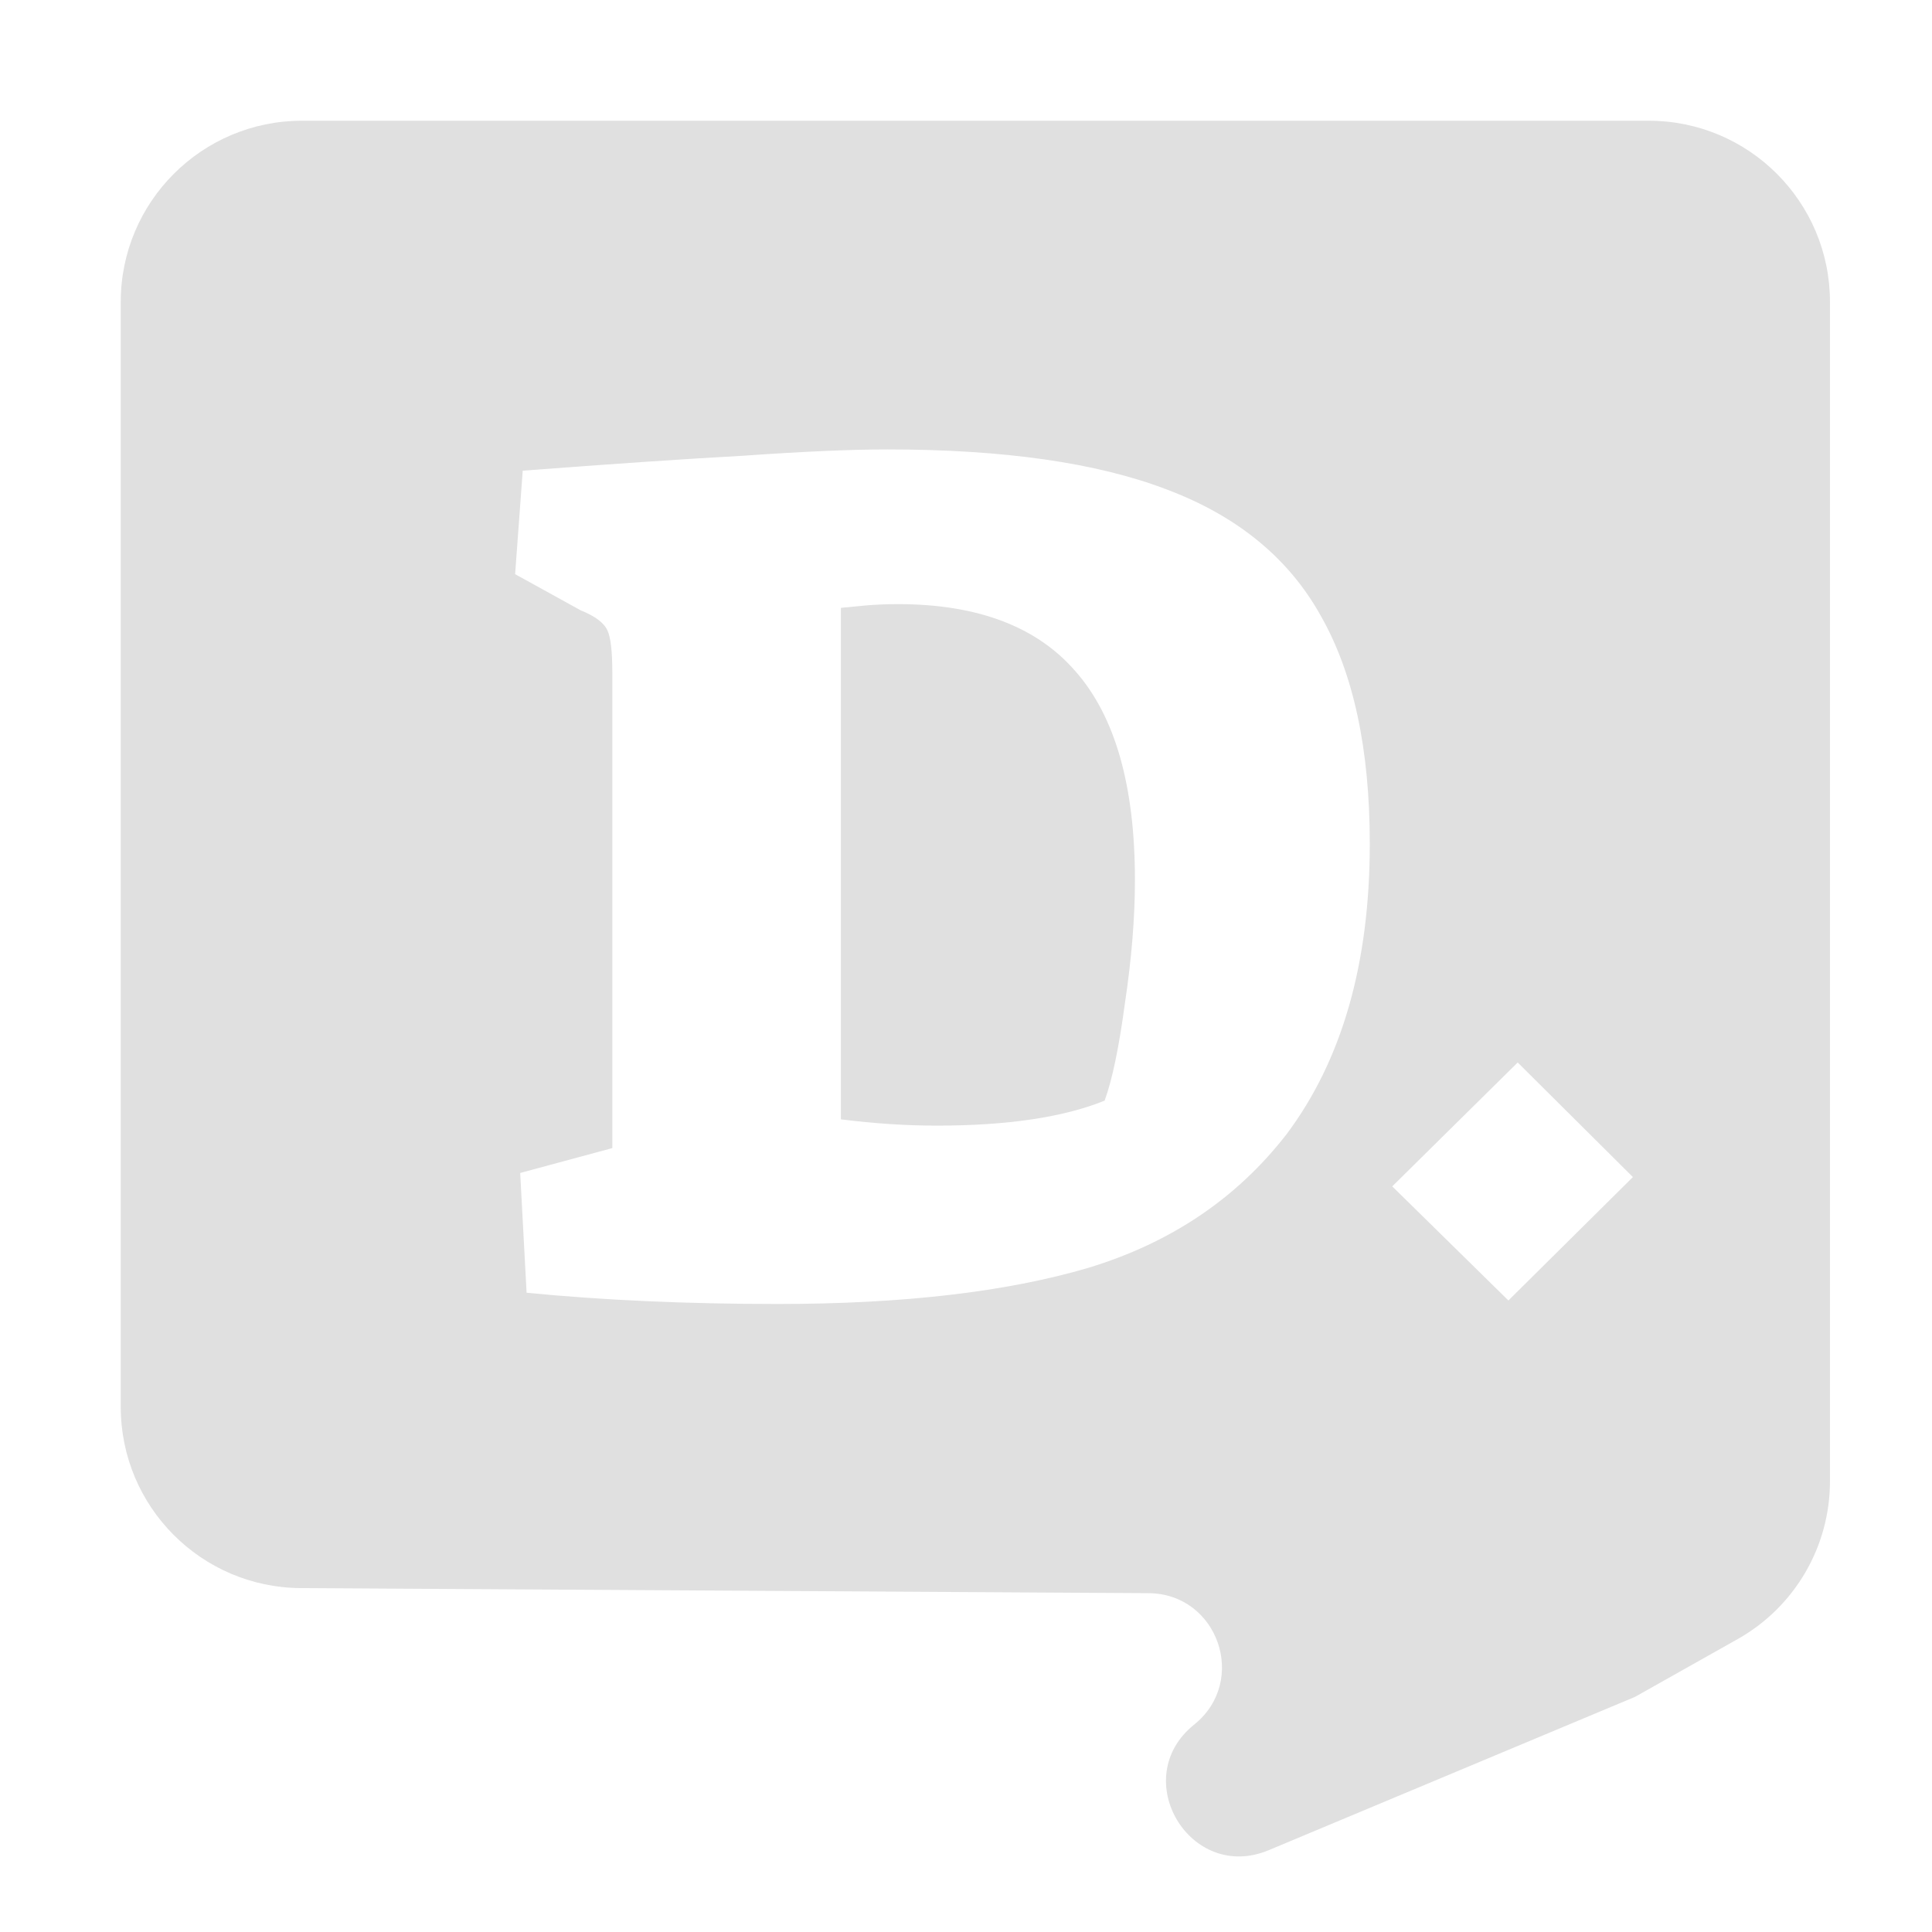 <svg width="16" height="16" viewBox="0 0 16 16" fill="none" xmlns="http://www.w3.org/2000/svg">
<path fill-rule="evenodd" clip-rule="evenodd" d="M13.655 1H2.5C1.672 1 1 1.672 1 2.5V11.652C1 12.477 1.666 13.147 2.491 13.152L9.511 13.194C10.087 13.197 10.339 13.921 9.89 14.282C9.337 14.725 9.855 15.596 10.508 15.322L13.54 14.053L14.391 13.574C14.863 13.308 15.155 12.809 15.155 12.267V2.5C15.155 1.672 14.483 1 13.655 1ZM6.441 10.799C5.688 10.799 4.995 10.768 4.361 10.706L4.308 9.714L5.071 9.508V5.571C5.071 5.392 5.057 5.275 5.03 5.22C5.002 5.158 4.929 5.103 4.81 5.055L4.266 4.755L4.329 3.898C5.054 3.843 5.664 3.801 6.159 3.774C6.653 3.739 7.051 3.722 7.35 3.722C8.312 3.722 9.082 3.832 9.661 4.053C10.246 4.273 10.671 4.621 10.936 5.096C11.208 5.571 11.344 6.202 11.344 6.987C11.344 7.979 11.114 8.781 10.654 9.394C10.242 9.925 9.695 10.293 9.012 10.5C8.336 10.699 7.479 10.799 6.441 10.799ZM7.758 9.322C8.343 9.322 8.807 9.253 9.148 9.115C9.211 8.943 9.267 8.674 9.316 8.309C9.371 7.944 9.399 7.603 9.399 7.286C9.399 6.508 9.235 5.933 8.908 5.561C8.587 5.189 8.096 5.003 7.434 5.003C7.343 5.003 7.26 5.007 7.183 5.013C7.106 5.02 7.033 5.027 6.964 5.034V9.27C7.242 9.305 7.507 9.322 7.758 9.322ZM12.569 8.799L11.53 9.825L12.492 10.77L13.523 9.748L12.569 8.799Z" fill="#E0E0E0"/>
</svg>
